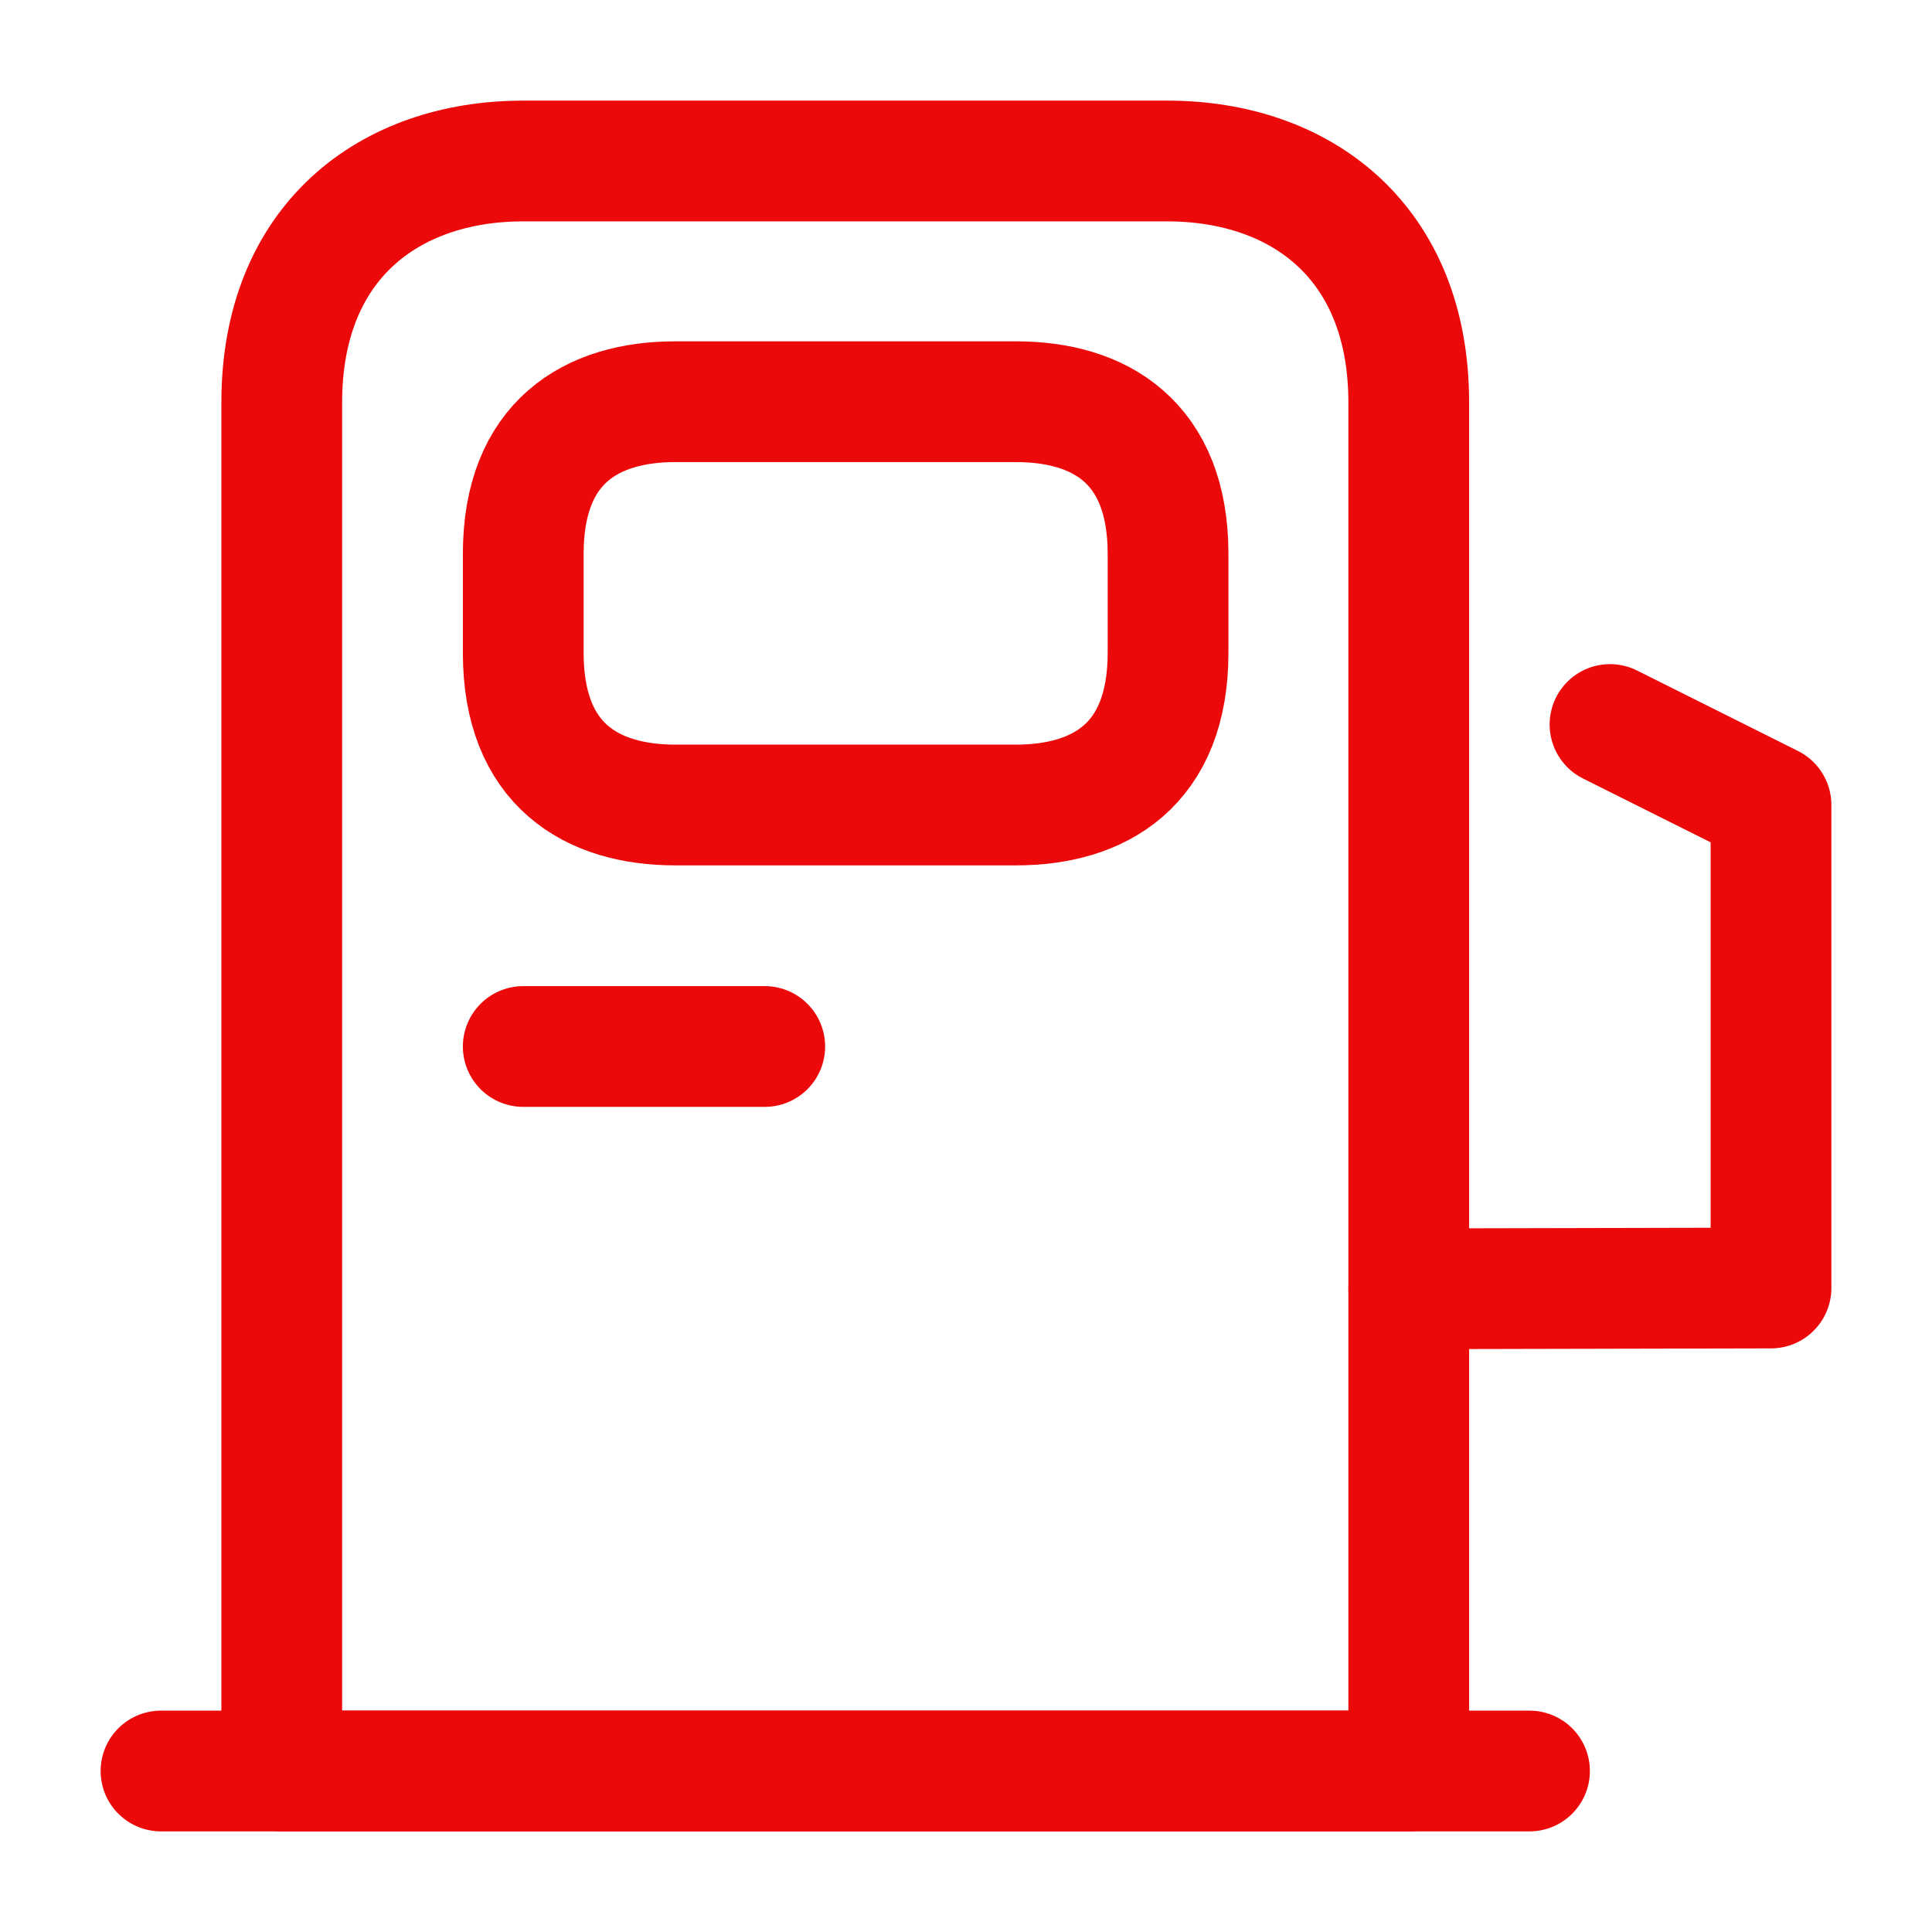 <svg xmlns="http://www.w3.org/2000/svg" width="800px" height="800px" viewBox="0 0 24 24" fill="none"><g id="SVGRepo_bgCarrier" stroke-width="0"></g><g id="SVGRepo_tracerCarrier" stroke-linecap="round" stroke-linejoin="round"></g><g id="SVGRepo_iconCarrier"><path d="M3.5 22V5C3.5 3 4.84 2 6.5 2H14.5C16.16 2 17.5 3 17.5 5V22H3.5Z" stroke="#ec0909" stroke-width="1.5" stroke-linecap="round" stroke-linejoin="round"></path><path d="M2 22H19" stroke="#ec0909" stroke-width="1.5" stroke-linecap="round" stroke-linejoin="round"></path><path d="M8.39 10H12.62C13.66 10 14.51 9.5 14.51 8.11V6.88C14.51 5.49 13.66 4.99 12.62 4.99H8.39C7.35 4.99 6.5 5.49 6.5 6.88V8.11C6.5 9.5 7.35 10 8.39 10Z" stroke="#ec0909" stroke-width="1.5" stroke-linecap="round" stroke-linejoin="round"></path><path d="M6.5 13H9.5" stroke="#ec0909" stroke-width="1.5" stroke-linecap="round" stroke-linejoin="round"></path><path d="M17.5 16.01L22 16V10L20 9" stroke="#ec0909" stroke-width="1.5" stroke-linecap="round" stroke-linejoin="round"></path></g></svg>